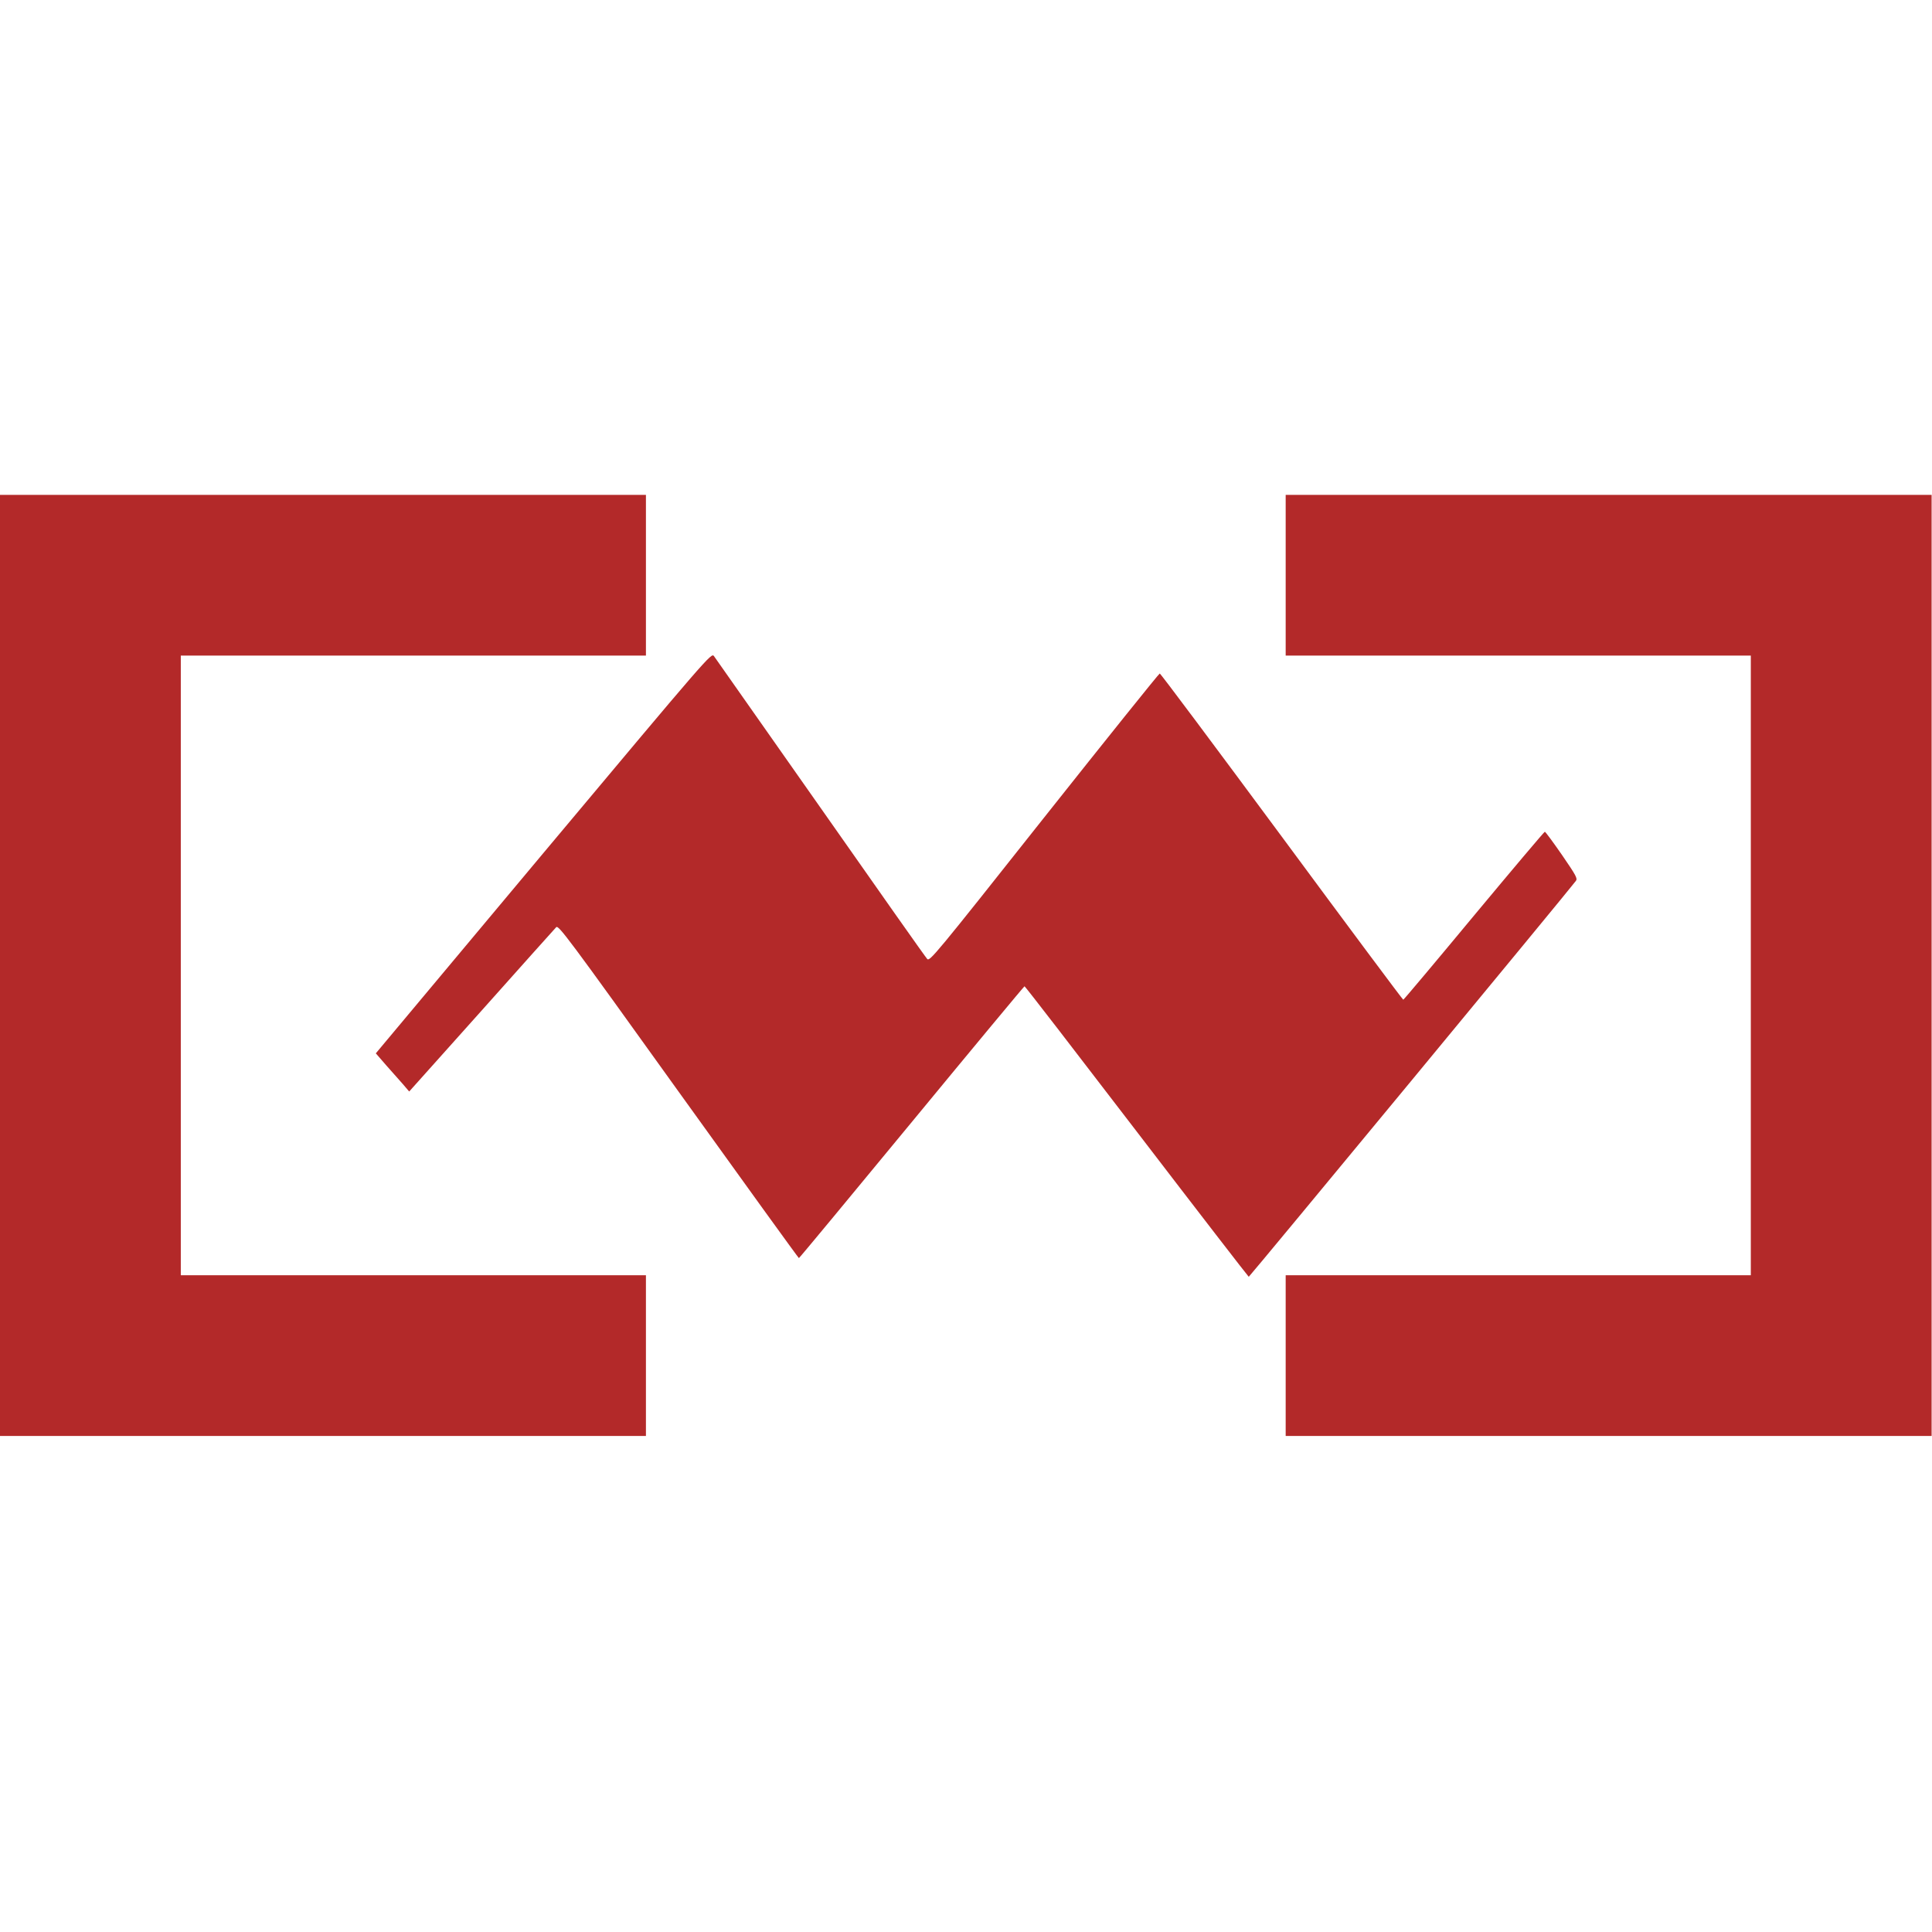 <svg width="1667" height="1667" viewBox="0 0 1667 1667" fill="none" xmlns="http://www.w3.org/2000/svg">
<path d="M0 833V1239H278.667H557.333V1169.67V1100.33H356.667H156V833V565.667H356.667H557.333V496.333V427H278.667H0V833Z" fill="#B32929"/>
<path d="M1109.33 496.333V565.667H1310H1510.67V833V1100.33H1310H1109.33V1169.67V1239H1388H1666.67V833V427H1388H1109.33V496.333Z" fill="#B32929"/>
<path d="M468.933 735.933L324.267 908.867L333.067 919C338 924.466 344.533 931.933 347.6 935.4L353.067 941.8L415.467 872.066C449.733 833.667 478.667 801.266 479.867 800.066C481.867 797.933 489.2 807.666 585.333 941.666C642.133 1020.73 688.933 1085.53 689.333 1085.53C689.733 1085.53 733.467 1032.73 786.667 968.2C839.733 903.8 883.6 851 884 851C884.533 851 928 907.4 980.8 976.333C1033.47 1045.13 1077.07 1101.53 1077.47 1101.67C1078.13 1101.67 1354.93 766.733 1359.73 760.066C1361.33 757.933 1359.87 755.4 1347.73 737.666C1340.13 726.733 1333.6 717.8 1332.93 717.666C1332.4 717.666 1304.93 750.2 1271.87 789.933C1238.8 829.8 1211.33 862.466 1210.8 862.6C1210.4 862.733 1163.2 799.4 1106 721.933C1048.67 644.466 1001.33 581 1000.67 581.133C1000 581.133 955.067 637.133 900.8 705.533C806.533 824.6 802.133 829.8 800 827.4C798.667 826.066 757.333 767.4 708 697C658.533 626.6 617.2 567.667 616 566.066C613.733 563.133 611.867 565.266 468.933 735.933Z" fill="#B32929"/>
</svg>
